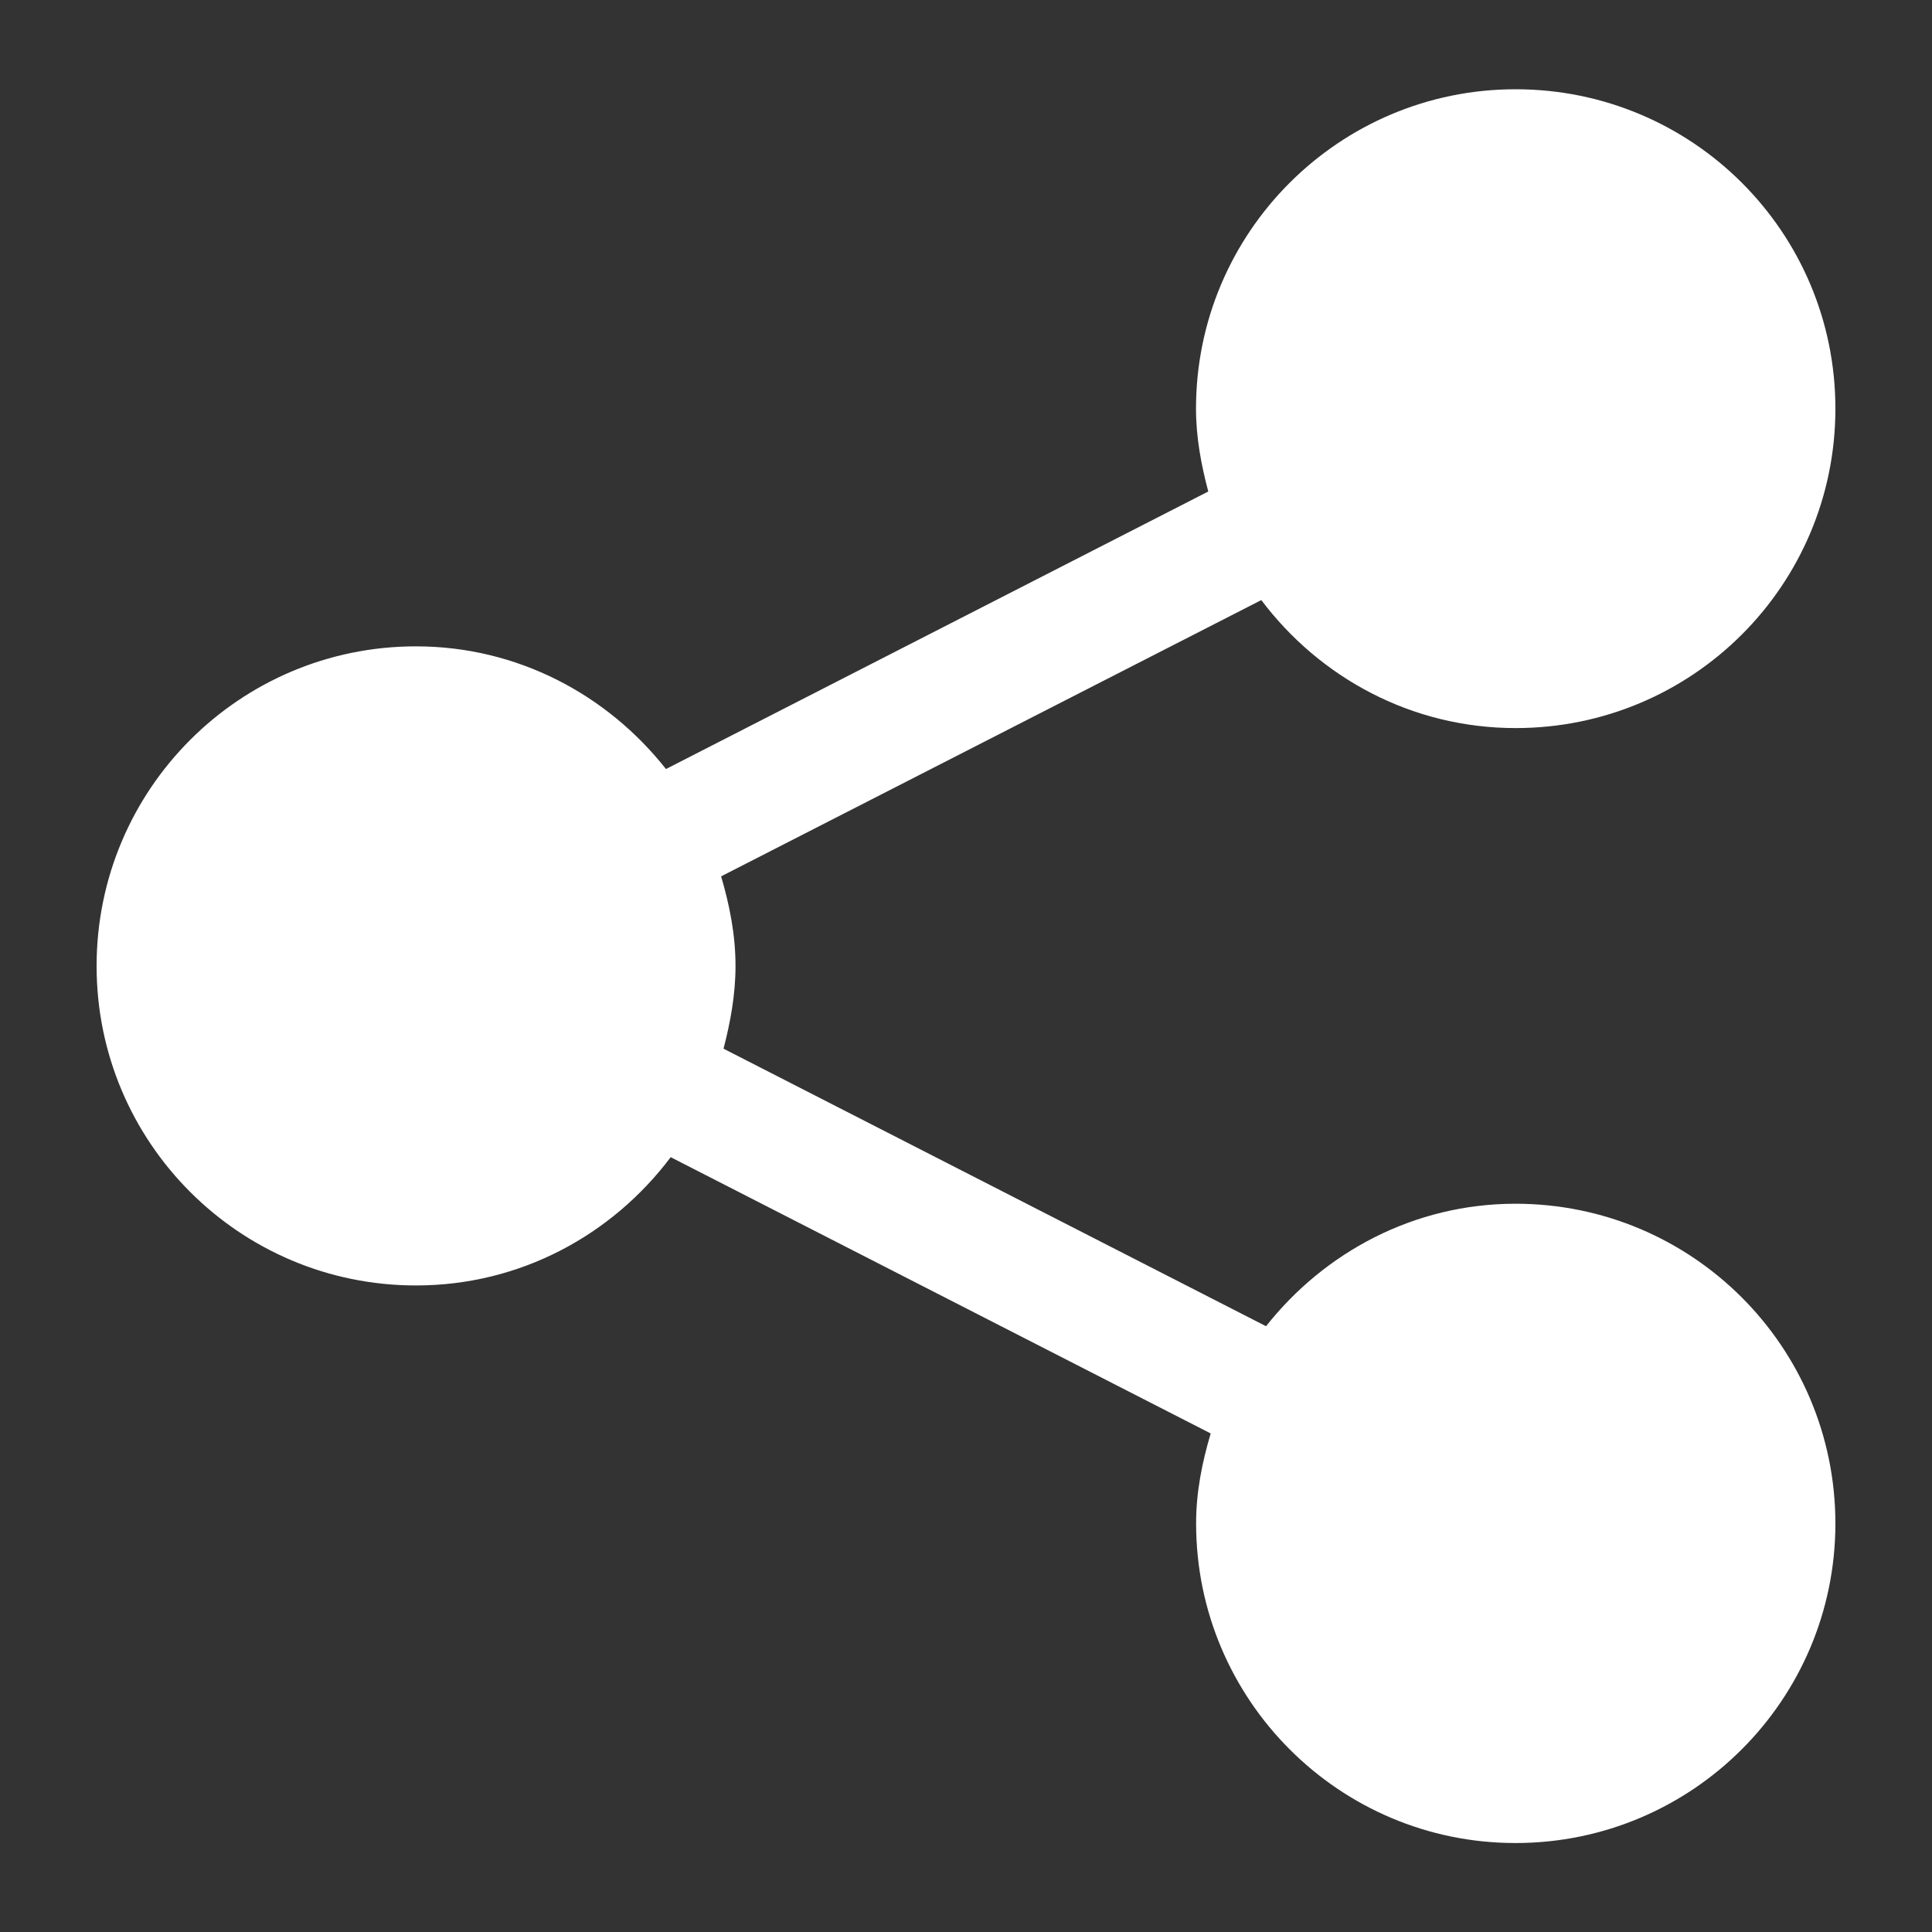 <?xml version="1.0" encoding="utf-8"?>
<!-- Generator: Adobe Illustrator 16.0.0, SVG Export Plug-In . SVG Version: 6.00 Build 0)  -->
<!DOCTYPE svg PUBLIC "-//W3C//DTD SVG 1.1//EN" "http://www.w3.org/Graphics/SVG/1.1/DTD/svg11.dtd">
<svg version="1.1" id="Layer_1" xmlns="http://www.w3.org/2000/svg" xmlns:xlink="http://www.w3.org/1999/xlink" x="0px" y="0px"
	 width="20px" height="20px" viewBox="0 0 20 20" style="enable-background:new 0 0 20 20;" xml:space="preserve">
<rect x="0" y="0" width="20" height="20" fill="#333333" stroke="none"/>
<style type="text/css">
<![CDATA[
	.st0{fill:#FFFFFF;}
]]>
</style>
<g>
	<g>
		<path class="st0" d="M15.688,12.461c-1.049,0-1.977,0.502-2.582,1.268l-5.616-2.873C7.561,10.581,7.614,10.297,7.614,10
			c0-0.325-0.062-0.631-0.149-0.928l5.592-2.86c0.604,0.802,1.555,1.325,2.633,1.325C17.52,7.537,19,6.058,19,4.23
			s-1.48-3.306-3.311-3.306c-1.824,0-3.308,1.479-3.308,3.306c0,0.299,0.054,0.583,0.127,0.858L6.894,7.961
			c-0.606-0.768-1.535-1.27-2.588-1.27C2.479,6.691,1,8.173,1,10c0,1.826,1.479,3.307,3.306,3.307c1.082,0,2.032-0.524,2.637-1.328
			l5.59,2.86c-0.088,0.297-0.151,0.604-0.151,0.931c0,1.826,1.481,3.309,3.306,3.309c1.83,0,3.312-1.482,3.312-3.309
			C18.998,13.941,17.518,12.461,15.688,12.461z"/>
	</g>
</g>
</svg>
